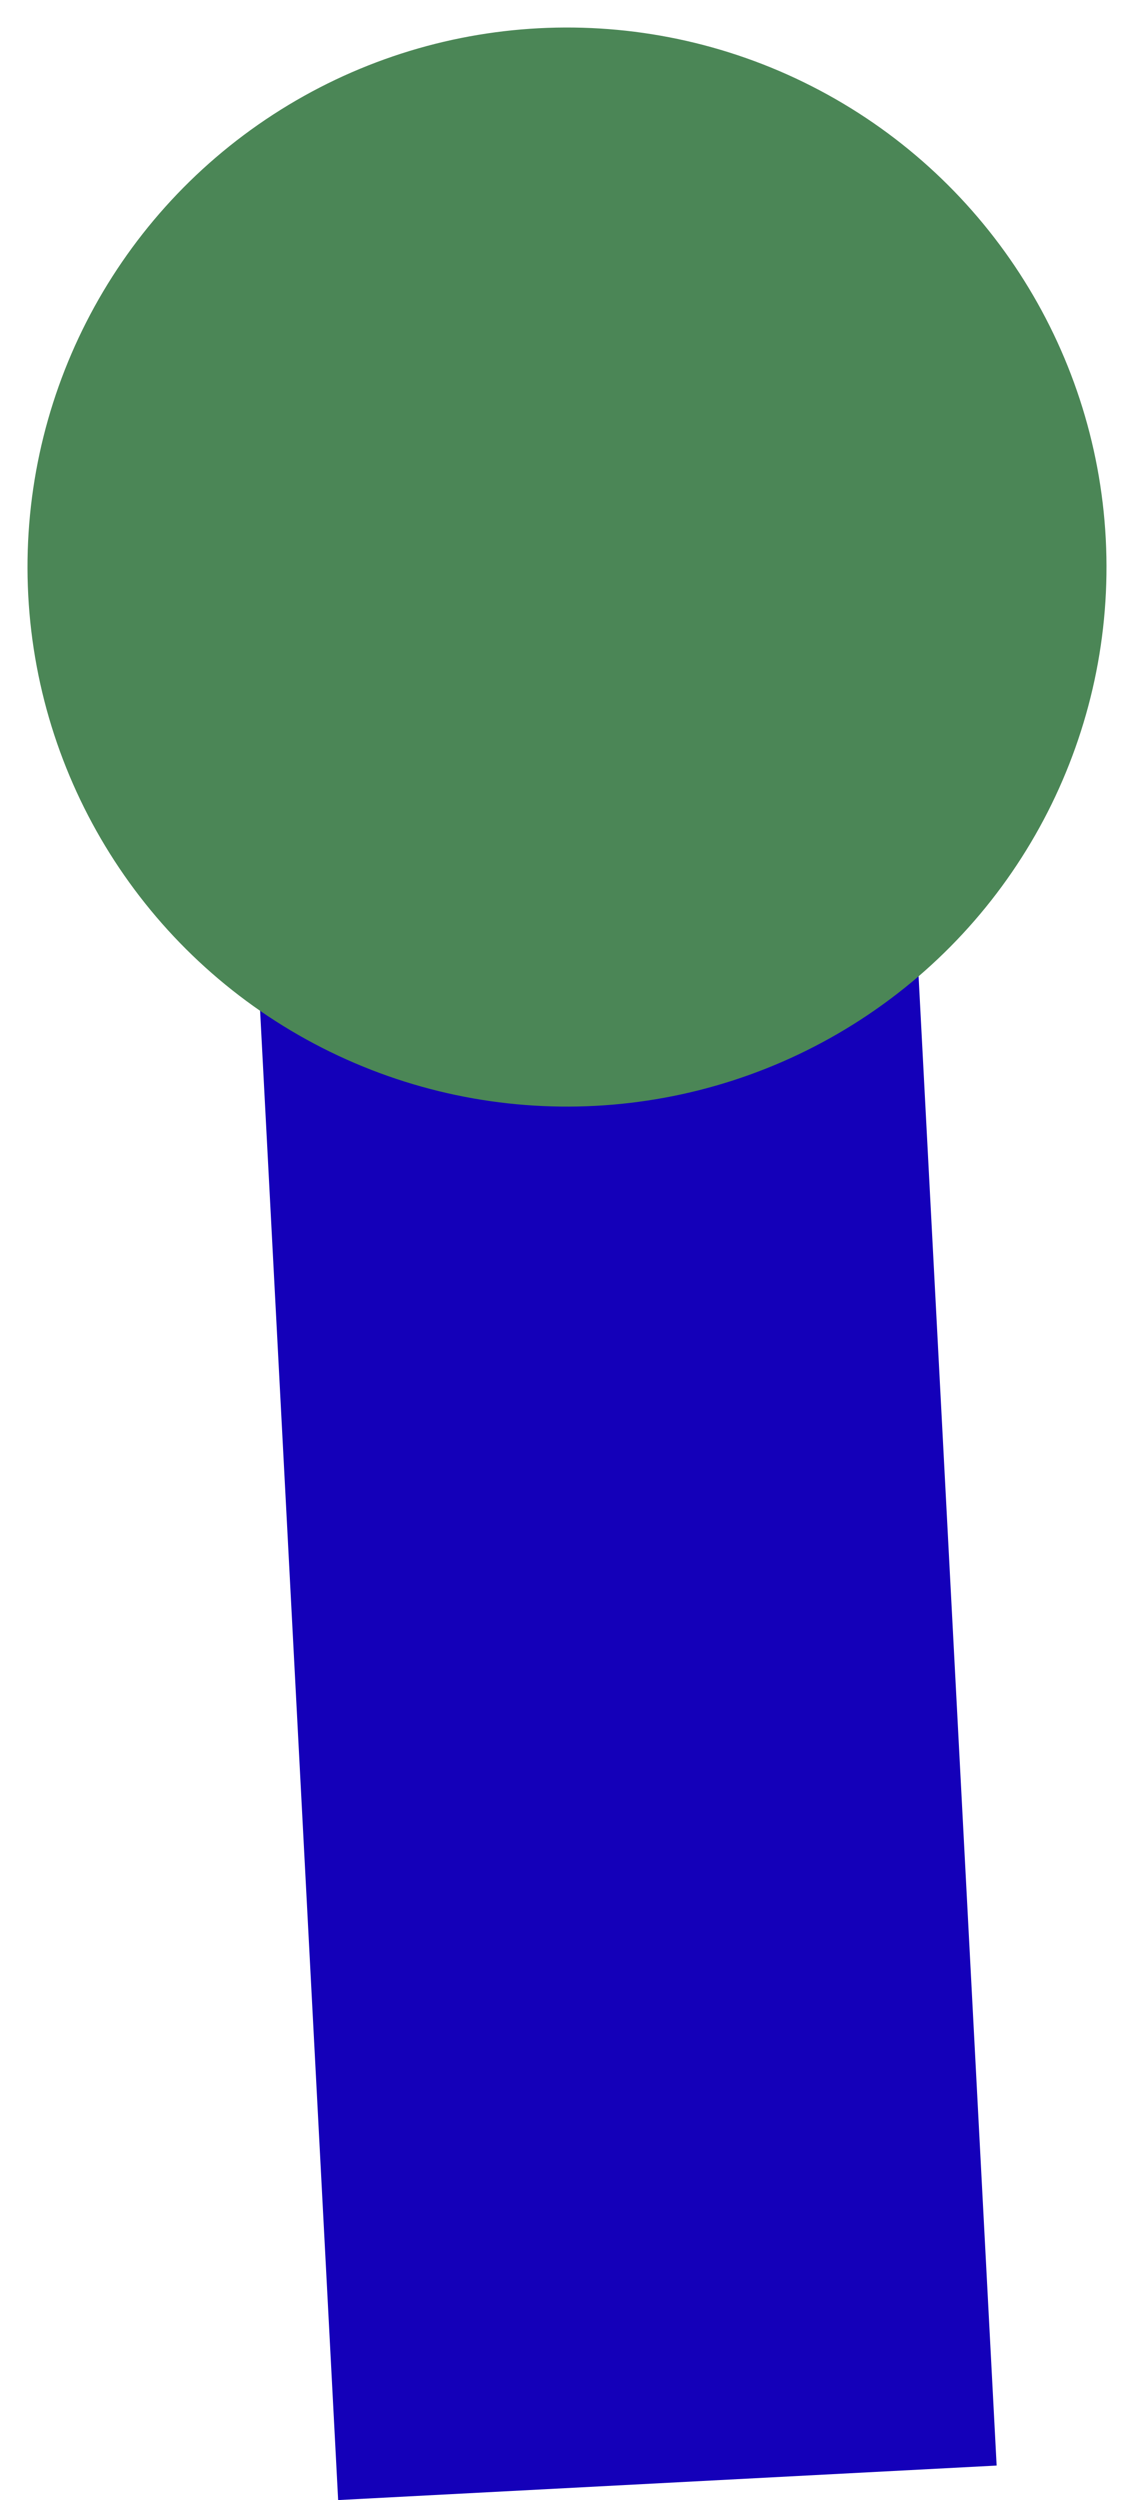 <svg xmlns="http://www.w3.org/2000/svg" width="37.835" height="83.406" viewBox="0 0 37.835 83.406">
  <defs>
    <style>
      .cls-1 {
        fill: #1400b9;
      }

      .cls-2 {
        fill: #4b8656;
      }
    </style>
  </defs>
  <g id="グループ_136" data-name="グループ 136" transform="translate(-3942.845 -10732.524) rotate(-3)">
    <rect id="長方形_120" data-name="長方形 120" class="cls-1" width="22" height="62" transform="translate(3382.646 10946.05)"/>
    <circle id="楕円形_35" data-name="楕円形 35" class="cls-2" cx="18" cy="18" r="18" transform="translate(3375.646 10926.05)"/>
  </g>
</svg>
